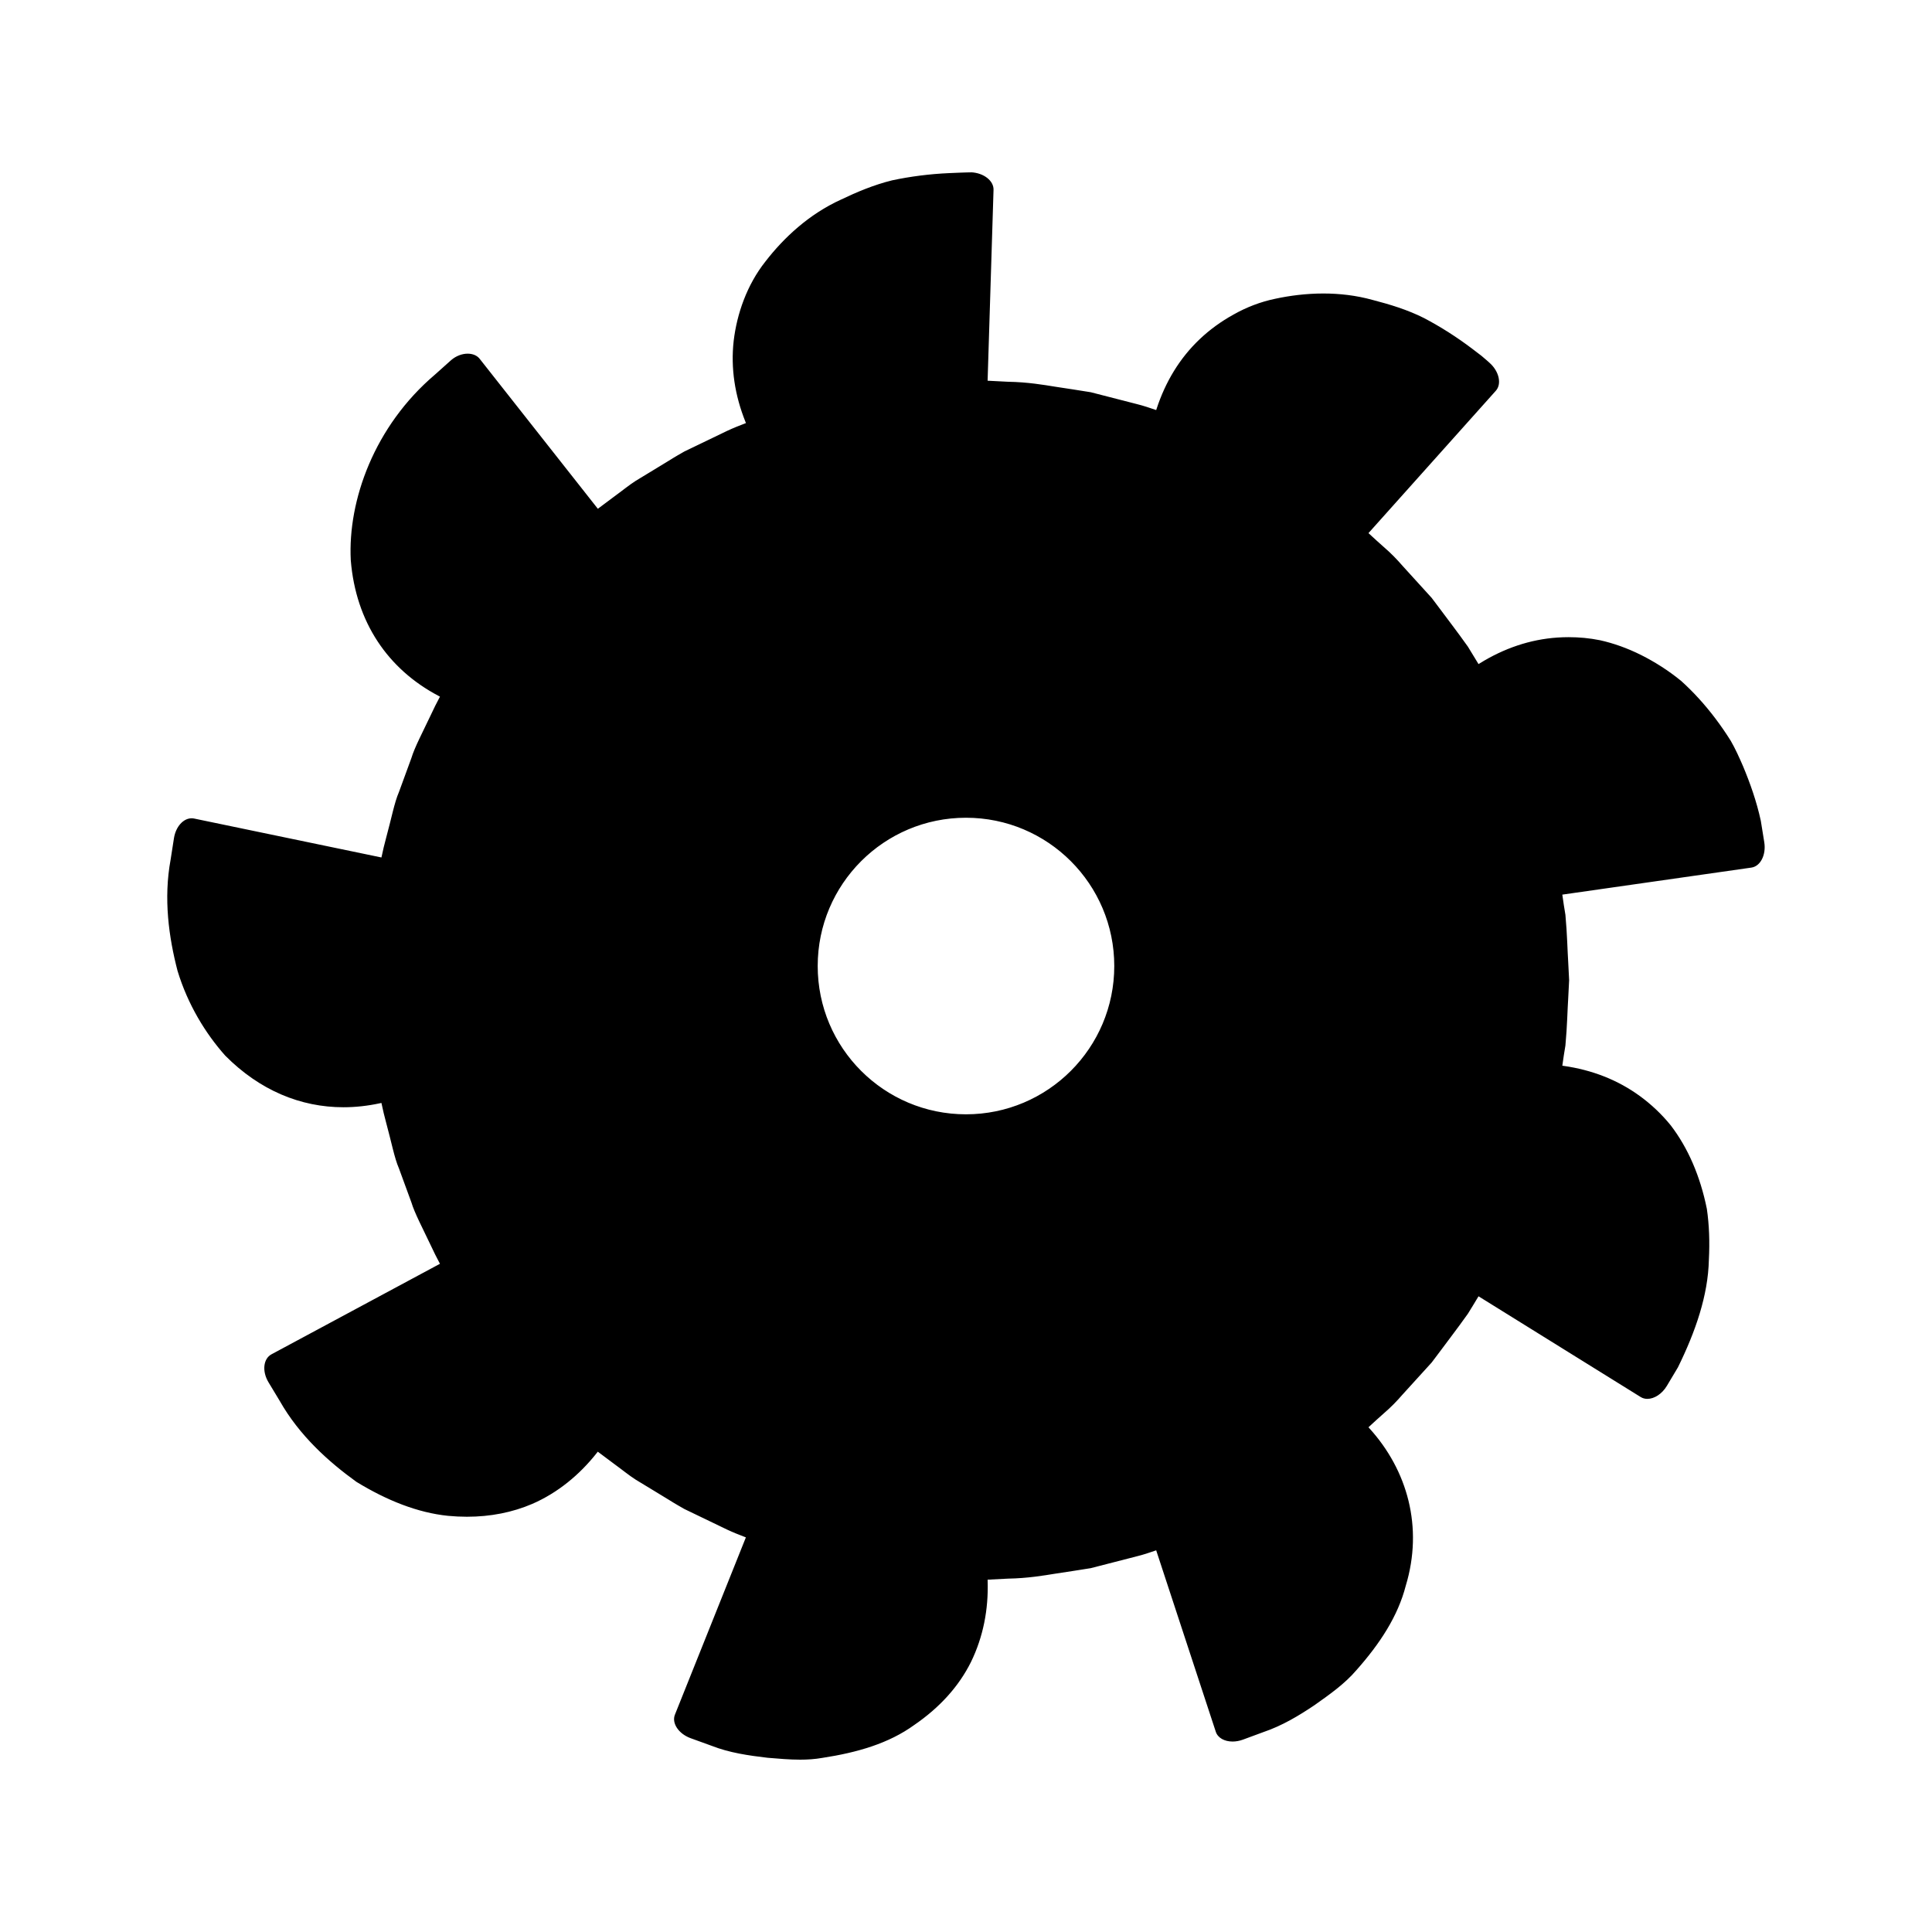 <?xml version="1.0" encoding="UTF-8"?>
<!-- Uploaded to: ICON Repo, www.svgrepo.com, Generator: ICON Repo Mixer Tools -->
<svg fill="#000000" width="800px" height="800px" version="1.1" viewBox="144 144 512 512" xmlns="http://www.w3.org/2000/svg">
 <g>
  <path d="m356.05 604.96c-2.488 0-5.012-0.215-7.598-0.434l-0.562-0.047c-4.574-0.543-9.203-1.184-13.469-2.871l-5.562-2.016c-0.23-0.086-0.418-0.188-0.57-0.281l20.402-50.965-5.098-1.934c-1.621-0.621-3.188-1.238-4.621-1.91l-11.285-5.438c-2.09-1.195-3.445-2.062-3.516-2.106l-8.887-5.402c-0.941-0.598-1.996-1.406-3.117-2.262-0.719-0.551-10.711-8.004-10.711-8.004l-3.234 4.109c-4.438 5.644-9.645 9.77-15.281 12.227-4.574 1.961-9.691 2.961-15.191 2.961-1.477 0-2.977-0.07-4.504-0.215-6.758-0.691-14.168-3.465-21.996-8.242-8.324-6.031-14.473-12.496-18.453-19.523l-3.047-5.055c-0.105-0.176-0.18-0.332-0.23-0.473l48.309-25.957-2.492-4.711c-0.828-1.562-1.605-3.094-2.277-4.555l-1.773-3.672c-1.402-2.883-2.613-5.371-3.141-7.106l-3.375-9.254c-0.75-1.734-1.32-4.035-1.977-6.695-0.383-1.559-0.801-3.231-1.285-4.992-0.434-1.559-0.816-3.234-1.184-4.953l-1.113-5.223-5.231 1.098c-3.324 0.715-6.188 1.027-8.969 1.027-10.152 0-19.668-4.18-27.512-12.09-3.477-3.91-8.457-10.812-11.324-20.262-2.606-10.039-3.176-18.922-1.688-26.949l0.91-5.84c0.035-0.215 0.086-0.402 0.141-0.551l53.672 11.199 1.113-5.215c0.367-1.723 0.75-3.394 1.184-4.941 0.488-1.773 0.902-3.445 1.285-5.004 0.656-2.66 1.223-4.961 1.848-6.383l3.406-9.273c0.621-2.023 1.832-4.516 3.234-7.394l1.742-3.613c0.695-1.527 1.477-3.059 2.309-4.621l2.492-4.707-4.691-2.519c-12.625-6.66-19.68-17.613-20.836-31.902-0.605-11.98 4.383-31.004 20.453-44.652l4.383-3.926c0.125-0.105 0.262-0.188 0.387-0.238l33.93 43.062s9.984-7.453 10.707-8c1.129-0.855 2.18-1.668 3.215-2.324l8.66-5.262c0.203-0.125 1.559-0.996 3.953-2.348l11.023-5.297c1.379-0.648 2.953-1.27 4.574-1.891l5.098-1.934-2.023-5.062c-2.676-6.664-3.606-13.008-2.902-19.199 0.816-6.902 3.406-13.41 7.285-18.297 3.633-4.711 9.664-11.055 18.043-14.855 5.019-2.398 8.883-3.863 12.629-4.785 4.453-0.945 9.25-1.551 14.098-1.762l2.856-0.117c1.258-0.066 2.473-0.066 2.625-0.066 0.238 0.012 0.453 0.07 0.629 0.137l-1.703 54.852 10.641 0.52c4.719 0.082 8.566 0.707 11.375 1.16l9.992 1.559 11.688 3.031c1.566 0.383 3.141 0.902 4.742 1.461l5.148 1.789 1.703-5.18c2.238-6.82 5.598-12.277 10.113-16.555 2.316-2.207 4.984-4.141 7.926-5.762 3.039-1.715 6.203-2.918 9.453-3.598 3.988-0.863 7.918-1.293 11.715-1.293 4.098 0 8.004 0.508 11.629 1.516 4.012 1.043 8.57 2.359 12.672 4.438 4.109 2.16 8.203 4.769 12.078 7.723l2.277 1.738c0.828 0.676 1.723 1.508 1.762 1.547 0.289 0.258 0.48 0.492 0.598 0.68l-36.555 40.859 3.875 3.578c1.582 1.461 2.871 2.648 4.117 3.738 1.547 1.316 2.996 2.769 4.484 4.492l7.82 8.605 3.914 5.254c1.512 2.012 3.324 4.41 5.281 7.164 0.5 0.816 5.406 8.918 5.406 8.918l4.602-2.84c6.106-3.797 12.223-5.84 18.496-6.254 0.836-0.055 1.688-0.086 2.551-0.086 2.488 0 4.922 0.238 7.231 0.707 3.117 0.695 6.375 1.867 9.582 3.465 3.465 1.734 6.707 3.828 9.629 6.219 2.762 2.492 5.582 5.594 8.191 9.047 1.324 1.754 2.594 3.598 3.805 5.527 0.988 1.723 1.945 3.871 2.832 5.906 2.07 4.934 3.531 9.402 4.438 13.586l0.863 5.402c0.047 0.281 0.047 0.523 0.023 0.715l-54.312 7.766 0.75 5.301c0.273 1.926 0.543 3.797 0.852 5.535 0.246 2.856 0.371 5.82 0.484 8.293 0.059 1.371 0.117 2.606 0.188 3.68l0.223 4.41-0.227 4.5c-0.066 0.984-0.121 2.215-0.18 3.586-0.109 2.473-0.238 5.438-0.543 8.734-0.246 1.289-0.52 3.164-0.789 5.09l-0.746 5.281 5.273 0.77c7.141 1.02 13.133 3.387 18.211 7.098 2.672 1.953 5.078 4.242 7.148 6.801 1.91 2.504 3.648 5.492 5.062 8.77 1.461 3.371 2.606 7.082 3.394 11.023 0.508 3.492 0.672 7.664 0.438 12.125-0.172 7.801-2.602 16.148-7.644 26.426l-2.734 4.559c-0.145 0.242-0.301 0.422-0.438 0.559l-46.645-28.98s-4.914 8.113-5.586 9.191c-1.785 2.492-3.594 4.898-5.109 6.906l-4.231 5.637-0.523 0.543-6.891 7.582c-1.578 1.812-3.027 3.269-4.519 4.543-1.293 1.129-2.59 2.324-3.918 3.551l-3.871 3.57 3.258 4.156c9.594 10.566 12.68 23.902 8.742 36.895-1.734 6.688-5.512 13.09-11.965 20.359-2.707 3.152-6.301 5.699-10.117 8.398-3.438 2.312-7.613 4.918-12.258 6.488l-5.543 2.039c-0.23 0.086-0.438 0.125-0.605 0.152l-17.133-52.145-5.148 1.793c-1.602 0.559-3.176 1.078-4.676 1.445l-11.996 3.082-9.742 1.516c-2.812 0.453-6.66 1.078-11.18 1.152l-10.816 0.523 0.141 5.254c0.23 7.211-1.074 13.578-3.859 19.312-2.777 5.578-7.246 10.516-13.254 14.629-5.367 3.883-12.379 6.348-22.168 7.844-1.598 0.258-3.211 0.383-5.059 0.383zm43.949-249.62c-24.625 0-44.656 20.031-44.656 44.656s20.031 44.656 44.656 44.656 44.656-20.031 44.656-44.656-20.031-44.656-44.656-44.656z"/>
  <path d="m396.39 200.56-1.367 44.012-0.328 10.551 10.543 0.488c1.664 0.074 3.289 0.168 4.82 0.246l0.5 0.023 0.203 0.012 0.203 0.004c4.133 0.066 7.613 0.629 10.41 1.082l0.645 0.105 4.66 0.711 4.211 0.664 11.809 3.031c1.359 0.332 2.957 0.871 4.195 1.305l10.305 3.586 3.406-10.363 0.117-0.359c1.84-5.613 4.731-10.316 8.594-13.984 1.984-1.891 4.277-3.551 6.914-5.004 2.508-1.414 5.152-2.422 7.941-3.004 3.582-0.777 7.133-1.168 10.551-1.168 3.606 0 7.039 0.441 10.359 1.367 3.652 0.945 7.875 2.168 11.367 3.934 3.93 2.066 7.766 4.516 11.383 7.269l0.266 0.207-29.402 32.863-7.039 7.863 7.754 7.16 0.227 0.211c1.375 1.27 2.711 2.504 4.098 3.707 1.305 1.113 2.535 2.348 3.863 3.883l0.172 0.195 0.957 1.055 2.727 3.004 3.211 3.531 0.508 0.559 1.738 2.309c0.637 0.867 1.375 1.848 2.203 2.941 1.438 1.91 3.148 4.18 4.996 6.777 0.621 0.996 1.285 2.098 1.949 3.195l0.625 1.031 5.617 9.266 9.203-5.719 0.312-0.191c5.031-3.133 10.312-4.902 15.684-5.262 0.73-0.047 1.477-0.07 2.223-0.07 2.133 0 4.203 0.203 5.953 0.555 2.797 0.621 5.637 1.648 8.43 3.039 3.047 1.527 5.891 3.356 8.453 5.426 2.641 2.398 5.164 5.184 7.508 8.289 1.188 1.578 2.344 3.246 3.426 4.961 0.922 1.633 1.773 3.543 2.519 5.246 1.926 4.578 3.269 8.656 4.109 12.445l0.109 0.699-43.695 6.246-10.594 1.516 1.496 10.594c0.258 1.82 0.516 3.594 0.801 5.254 0.262 2.992 0.383 5.691 0.488 8.086 0.059 1.406 0.121 2.664 0.18 3.598l0.211 4.227-0.203 4.055c-0.07 1.098-0.133 2.363-0.191 3.769-0.105 2.394-0.227 5.094-0.488 8.086-0.289 1.664-0.543 3.438-0.801 5.254l-1.5 10.605 10.605 1.508 0.367 0.051c5.871 0.832 11.055 2.871 15.406 6.062 2.262 1.652 4.297 3.582 6.051 5.734 1.699 2.242 3.18 4.812 4.41 7.648 1.281 2.953 2.293 6.207 3.008 9.68 0.469 3.34 0.605 7.062 0.398 11.074l-0.012 0.16-0.004 0.16c-0.141 6.648-2.402 14.379-6.906 23.629l-0.281 0.48-37.477-23.285-9.203-5.719-5.617 9.27-0.609 1.012c-0.672 1.102-1.336 2.207-1.961 3.215-1.848 2.594-3.562 4.867-5.004 6.777-0.828 1.094-1.566 2.074-2.117 2.832l-1.078 1.414-0.75 0.996-0.504 0.559-3.211 3.531-1.988 2.191-1.691 1.863-0.172 0.195c-1.328 1.531-2.555 2.766-3.961 3.965-1.273 1.113-2.606 2.336-3.969 3.598l-0.25 0.23-7.75 7.152 7.027 7.863 0.301 0.336c8.02 8.828 10.68 20.285 7.305 31.426l-0.066 0.211-0.055 0.215c-1.449 5.617-4.863 11.316-10.848 18.07-2.207 2.578-5.391 4.832-8.938 7.34-3.18 2.141-6.977 4.516-11.02 5.883l-0.137 0.047-0.137 0.051-0.781 0.289-13.719-41.75-3.406-10.363-10.305 3.586c-1.238 0.434-2.836 0.969-4.312 1.328l-9.391 2.414-2.301 0.59-4.152 0.66-4.801 0.734-0.555 0.09c-2.797 0.453-6.277 1.02-10.41 1.082l-0.203 0.004-0.203 0.012-0.586 0.031c-1.508 0.082-3.102 0.168-4.742 0.242l-10.543 0.484 0.328 10.551 0.012 0.371c0.191 5.949-0.934 11.473-3.289 16.324-2.383 4.793-6.254 9.043-11.508 12.641l-0.109 0.074-0.109 0.082c-4.539 3.281-10.809 5.445-19.965 6.848-1.16 0.203-2.465 0.301-3.996 0.301-2.191 0-4.609-0.203-7.164-0.414l-0.371-0.031c-4.328-0.508-8.504-1.098-12.121-2.527l-0.289-0.109-0.805-0.293 16.344-40.824 4.051-10.121-10.191-3.879c-1.27-0.484-2.902-1.117-4.152-1.707l-11.012-5.305c-1.996-1.133-3.144-1.863-3.254-1.934l-0.125-0.082-0.125-0.074-4.074-2.481-2.312-1.406-2.18-1.324c-0.77-0.488-1.773-1.25-2.832-2.055-0.754-0.574-1.535-1.164-2.231-1.668l-3.289-2.465-1.043-0.781-8.391-6.242-6.469 8.207-0.23 0.297c-3.668 4.66-8.156 8.238-12.934 10.316-3.926 1.688-8.332 2.539-13.098 2.539-1.305 0-2.644-0.066-3.926-0.188-5.891-0.605-12.426-3.047-19.434-7.273-7.856-5.723-13.395-11.551-16.938-17.805l-0.074-0.133-0.074-0.125-0.332-0.555 38.691-20.789 9.387-5.043-4.992-9.418c-0.777-1.461-1.508-2.898-2.191-4.394-0.609-1.293-1.211-2.523-1.773-3.688-1.246-2.555-2.422-4.973-2.816-6.293l-0.09-0.297-0.105-0.293-1.641-4.484-1.637-4.481-0.117-0.316-0.137-0.309c-0.438-0.996-1.004-3.293-1.551-5.512-0.395-1.602-0.82-3.32-1.328-5.16-0.348-1.246-0.695-2.711-1.098-4.609l-2.215-10.438-10.449 2.172-0.527 0.109c-2.484 0.535-4.961 0.805-7.367 0.805-8.73 0-16.637-3.465-23.508-10.309-3.269-3.707-7.598-9.789-10.137-18.051-2.414-9.371-2.938-17.426-1.605-24.617l0.031-0.152 0.023-0.152 0.102-0.641 53.445 11.109 2.215-10.438c0.402-1.906 0.75-3.367 1.109-4.637 0.5-1.809 0.926-3.531 1.32-5.133 0.551-2.223 1.113-4.516 1.551-5.516l0.137-0.309 0.117-0.316 1.637-4.481 1.641-4.484 0.105-0.293 0.09-0.297c0.398-1.32 1.57-3.734 2.816-6.293 0.57-1.164 1.164-2.394 1.832-3.812 0.625-1.371 1.359-2.805 2.133-4.266l4.992-9.422-9.395-5.043-0.457-0.246c-10.445-5.508-16.516-14.914-17.559-27.199-0.5-10.934 4.055-27.977 18.57-40.301l0.105-0.09 0.105-0.098 0.363-0.328 27.215 34.543 6.469 8.207 8.367-6.258 1.461-1.094 2.754-2.062c0.816-0.594 1.598-1.184 2.348-1.758 1.062-0.805 2.066-1.566 2.648-1.941l2.09-1.27 2.59-1.57 4.074-2.481 0.125-0.074 0.109-0.07c0.125-0.082 1.273-0.812 3.269-1.945l8.262-3.981 2.66-1.281c1.344-0.637 2.977-1.27 4.246-1.754l10.195-3.879-4.062-10.125-0.141-0.348c-2.203-5.488-3.012-10.953-2.418-16.199 0.707-5.953 2.898-11.504 6.258-15.742 3.215-4.172 8.594-9.844 16.164-13.281 4.508-2.156 8.016-3.496 11.34-4.332 4.273-0.902 8.715-1.457 13.195-1.652l0.371 0.016m3.609 249.46c27.578 0 50.02-22.441 50.02-50.02-0.004-27.574-22.441-50.016-50.02-50.016s-50.02 22.441-50.02 50.02 22.441 50.016 50.02 50.016m1.289-260.34c-0.188 0-1.512 0-2.84 0.07-1.43 0.059-2.867 0.121-2.867 0.121-5.223 0.227-10.316 0.887-15.148 1.914-4.82 1.188-9.371 3.102-13.562 5.109-8.445 3.836-15.164 10.105-20.02 16.402-4.914 6.195-7.566 13.891-8.414 21.023-0.82 7.262 0.316 14.48 3.113 21.453l0.137 0.344c-1.754 0.664-3.449 1.344-4.992 2.07-4.691 2.258-8.594 4.141-11.332 5.461-2.641 1.492-4.102 2.434-4.102 2.434s-1.48 0.902-4.074 2.481c-1.301 0.785-2.871 1.742-4.68 2.84-1.785 1.133-3.629 2.66-5.734 4.188-1.34 1.004-2.863 2.137-4.332 3.238l-31.312-39.734c-0.699-0.902-1.875-1.371-3.188-1.371-1.43 0-3.031 0.555-4.375 1.707l-4.277 3.828c-16.102 13.672-23.125 33.367-22.328 49.172 1.336 16.504 9.879 28.93 23.25 35.977l0.387 0.207c-0.875 1.656-1.707 3.285-2.414 4.84-2.223 4.707-4.281 8.539-5.164 11.457-1.043 2.852-1.641 4.481-1.641 4.481s-0.594 1.629-1.641 4.481c-1.223 2.797-2.012 7.09-3.391 12.102-0.457 1.648-0.867 3.426-1.258 5.262l-49.621-10.312c-0.227-0.051-0.457-0.07-0.684-0.07-2.188 0-4.188 2.203-4.676 5.246l-0.887 5.688c-1.914 10.359-0.488 20.551 1.828 29.473 2.707 8.938 7.422 16.629 12.645 22.488 9.129 9.203 19.977 13.68 31.316 13.68 3.18 0 6.398-0.352 9.629-1.047l0.449-0.09c0.387 1.832 0.801 3.613 1.258 5.262 1.379 5.012 2.168 9.309 3.391 12.102 1.043 2.852 1.641 4.481 1.641 4.481s0.594 1.629 1.641 4.481c0.883 2.922 2.941 6.75 5.164 11.457 0.711 1.551 1.535 3.184 2.414 4.84l-44.633 23.98c-2.195 1.168-2.562 4.508-0.805 7.422l2.973 4.926c5.184 9.152 12.863 16.07 20.328 21.461 8.055 4.918 16.199 8.176 24.273 9.004 1.699 0.16 3.371 0.242 5.012 0.242 6.258 0 12.098-1.164 17.324-3.41 6.691-2.91 12.508-7.668 17.129-13.543l0.227-0.289c1.477 1.102 2.992 2.238 4.332 3.238 2.106 1.527 3.949 3.055 5.734 4.188 1.809 1.098 3.379 2.055 4.68 2.84 2.594 1.578 4.074 2.481 4.074 2.481s1.461 0.941 4.102 2.434c2.734 1.32 6.644 3.199 11.332 5.461 1.543 0.727 3.238 1.402 4.992 2.07l-18.801 46.969c-0.91 2.246 0.945 5.066 4.144 6.242l5.422 1.965c4.891 1.934 10.051 2.648 15 3.231 2.934 0.242 5.793 0.5 8.609 0.5 1.969 0 3.914-0.125 5.848-0.465 9.352-1.43 17.66-3.848 24.391-8.723 6.734-4.613 11.82-10.219 15.047-16.711 3.246-6.68 4.644-13.93 4.41-21.441l-0.012-0.359c1.875-0.086 3.699-0.188 5.406-0.277 5.215-0.086 9.496-0.828 12.496-1.309 3.004-0.457 4.715-0.719 4.715-0.719s1.715-0.273 4.711-0.746c2.941-0.754 7.144-1.832 12.184-3.133 1.656-0.406 3.394-0.973 5.164-1.594l15.793 48.07c0.527 1.641 2.312 2.602 4.453 2.602 0.871 0 1.805-0.16 2.734-0.5l5.41-1.996c4.988-1.688 9.426-4.359 13.566-7.144 4.082-2.887 8.004-5.652 11.094-9.262 6.273-7.07 11.012-14.332 13.082-22.363 4.711-15.539 0.453-30.648-9.629-41.742l-0.246-0.273c1.379-1.273 2.719-2.519 4.004-3.637 1.984-1.691 3.629-3.422 5.012-5.023 1.422-1.566 2.66-2.926 3.684-4.051 2.039-2.246 3.211-3.531 3.211-3.531s0.293-0.324 0.836-0.922c0.488-0.648 1.211-1.602 2.121-2.816 1.793-2.449 4.469-5.871 7.481-10.113 0.887-1.414 1.863-3.043 2.816-4.621l42.965 26.691c0.535 0.336 1.145 0.492 1.785 0.492 1.812 0 3.863-1.281 5.16-3.438l2.949-4.941c4.625-9.418 7.981-19.016 8.188-28.504 0.242-4.691 0.09-9.203-0.535-13.461-0.871-4.336-2.133-8.395-3.734-12.102-1.605-3.707-3.562-7.062-5.82-10.016-2.418-2.988-5.184-5.582-8.148-7.75-5.934-4.344-12.797-6.969-20.234-8.027l-0.367-0.051c0.262-1.859 0.523-3.672 0.82-5.352 0.48-5.18 0.539-9.523 0.742-12.551 0.152-3.031 0.242-4.766 0.242-4.766s-0.086-1.734-0.242-4.766c-0.203-3.027-0.266-7.375-0.742-12.551-0.297-1.676-0.559-3.488-0.82-5.352l50.09-7.16c2.402-0.332 3.961-3.356 3.43-6.715l-0.918-5.684c-1.109-5.125-2.836-10.012-4.762-14.594-0.996-2.289-2-4.516-3.203-6.606-1.293-2.066-2.656-4.039-4.07-5.914-2.832-3.75-5.891-7.094-9.078-9.965-3.402-2.781-7.023-5.059-10.625-6.867-3.617-1.805-7.273-3.113-10.914-3.918-2.75-0.555-5.543-0.805-8.281-0.805-0.984 0-1.953 0.031-2.918 0.098-7.336 0.488-14.277 2.887-20.656 6.852l-0.301 0.188c-0.957-1.578-1.93-3.203-2.816-4.621-3.008-4.242-5.684-7.664-7.481-10.113-0.91-1.215-1.633-2.168-2.121-2.816-0.551-0.598-0.836-0.922-0.836-0.922s-1.168-1.285-3.211-3.531c-1.023-1.125-2.262-2.488-3.684-4.051-1.387-1.602-3.027-3.332-5.012-5.023-1.285-1.125-2.625-2.363-4.004-3.637l33.734-37.707c1.629-1.797 0.902-5.144-1.633-7.402 0 0-1.055-0.977-2.168-1.883-1.145-0.871-2.281-1.742-2.281-1.742-4.168-3.176-8.516-5.93-12.898-8.238-4.43-2.242-9.164-3.652-13.66-4.82-4.359-1.211-8.777-1.707-13.055-1.707-4.5 0-8.848 0.551-12.816 1.41-3.875 0.812-7.551 2.231-10.941 4.144-3.367 1.855-6.383 4.055-9.023 6.566-5.297 5.023-9.059 11.281-11.402 18.418l-0.117 0.352c-1.773-0.613-3.508-1.184-5.164-1.594-5.043-1.293-9.246-2.379-12.184-3.133-2.996-0.473-4.711-0.746-4.711-0.746s-1.715-0.262-4.715-0.719c-2.996-0.484-7.281-1.223-12.496-1.309-1.703-0.09-3.531-0.191-5.406-0.277l1.57-50.562c0.09-2.422-2.609-4.539-6-4.672 0.016 0.027 0.008 0.027-0.008 0.027zm-1.289 249.62c-21.703 0-39.297-17.594-39.297-39.297s17.594-39.297 39.297-39.297 39.297 17.594 39.297 39.297-17.594 39.297-39.297 39.297z"/>
 </g>
</svg>